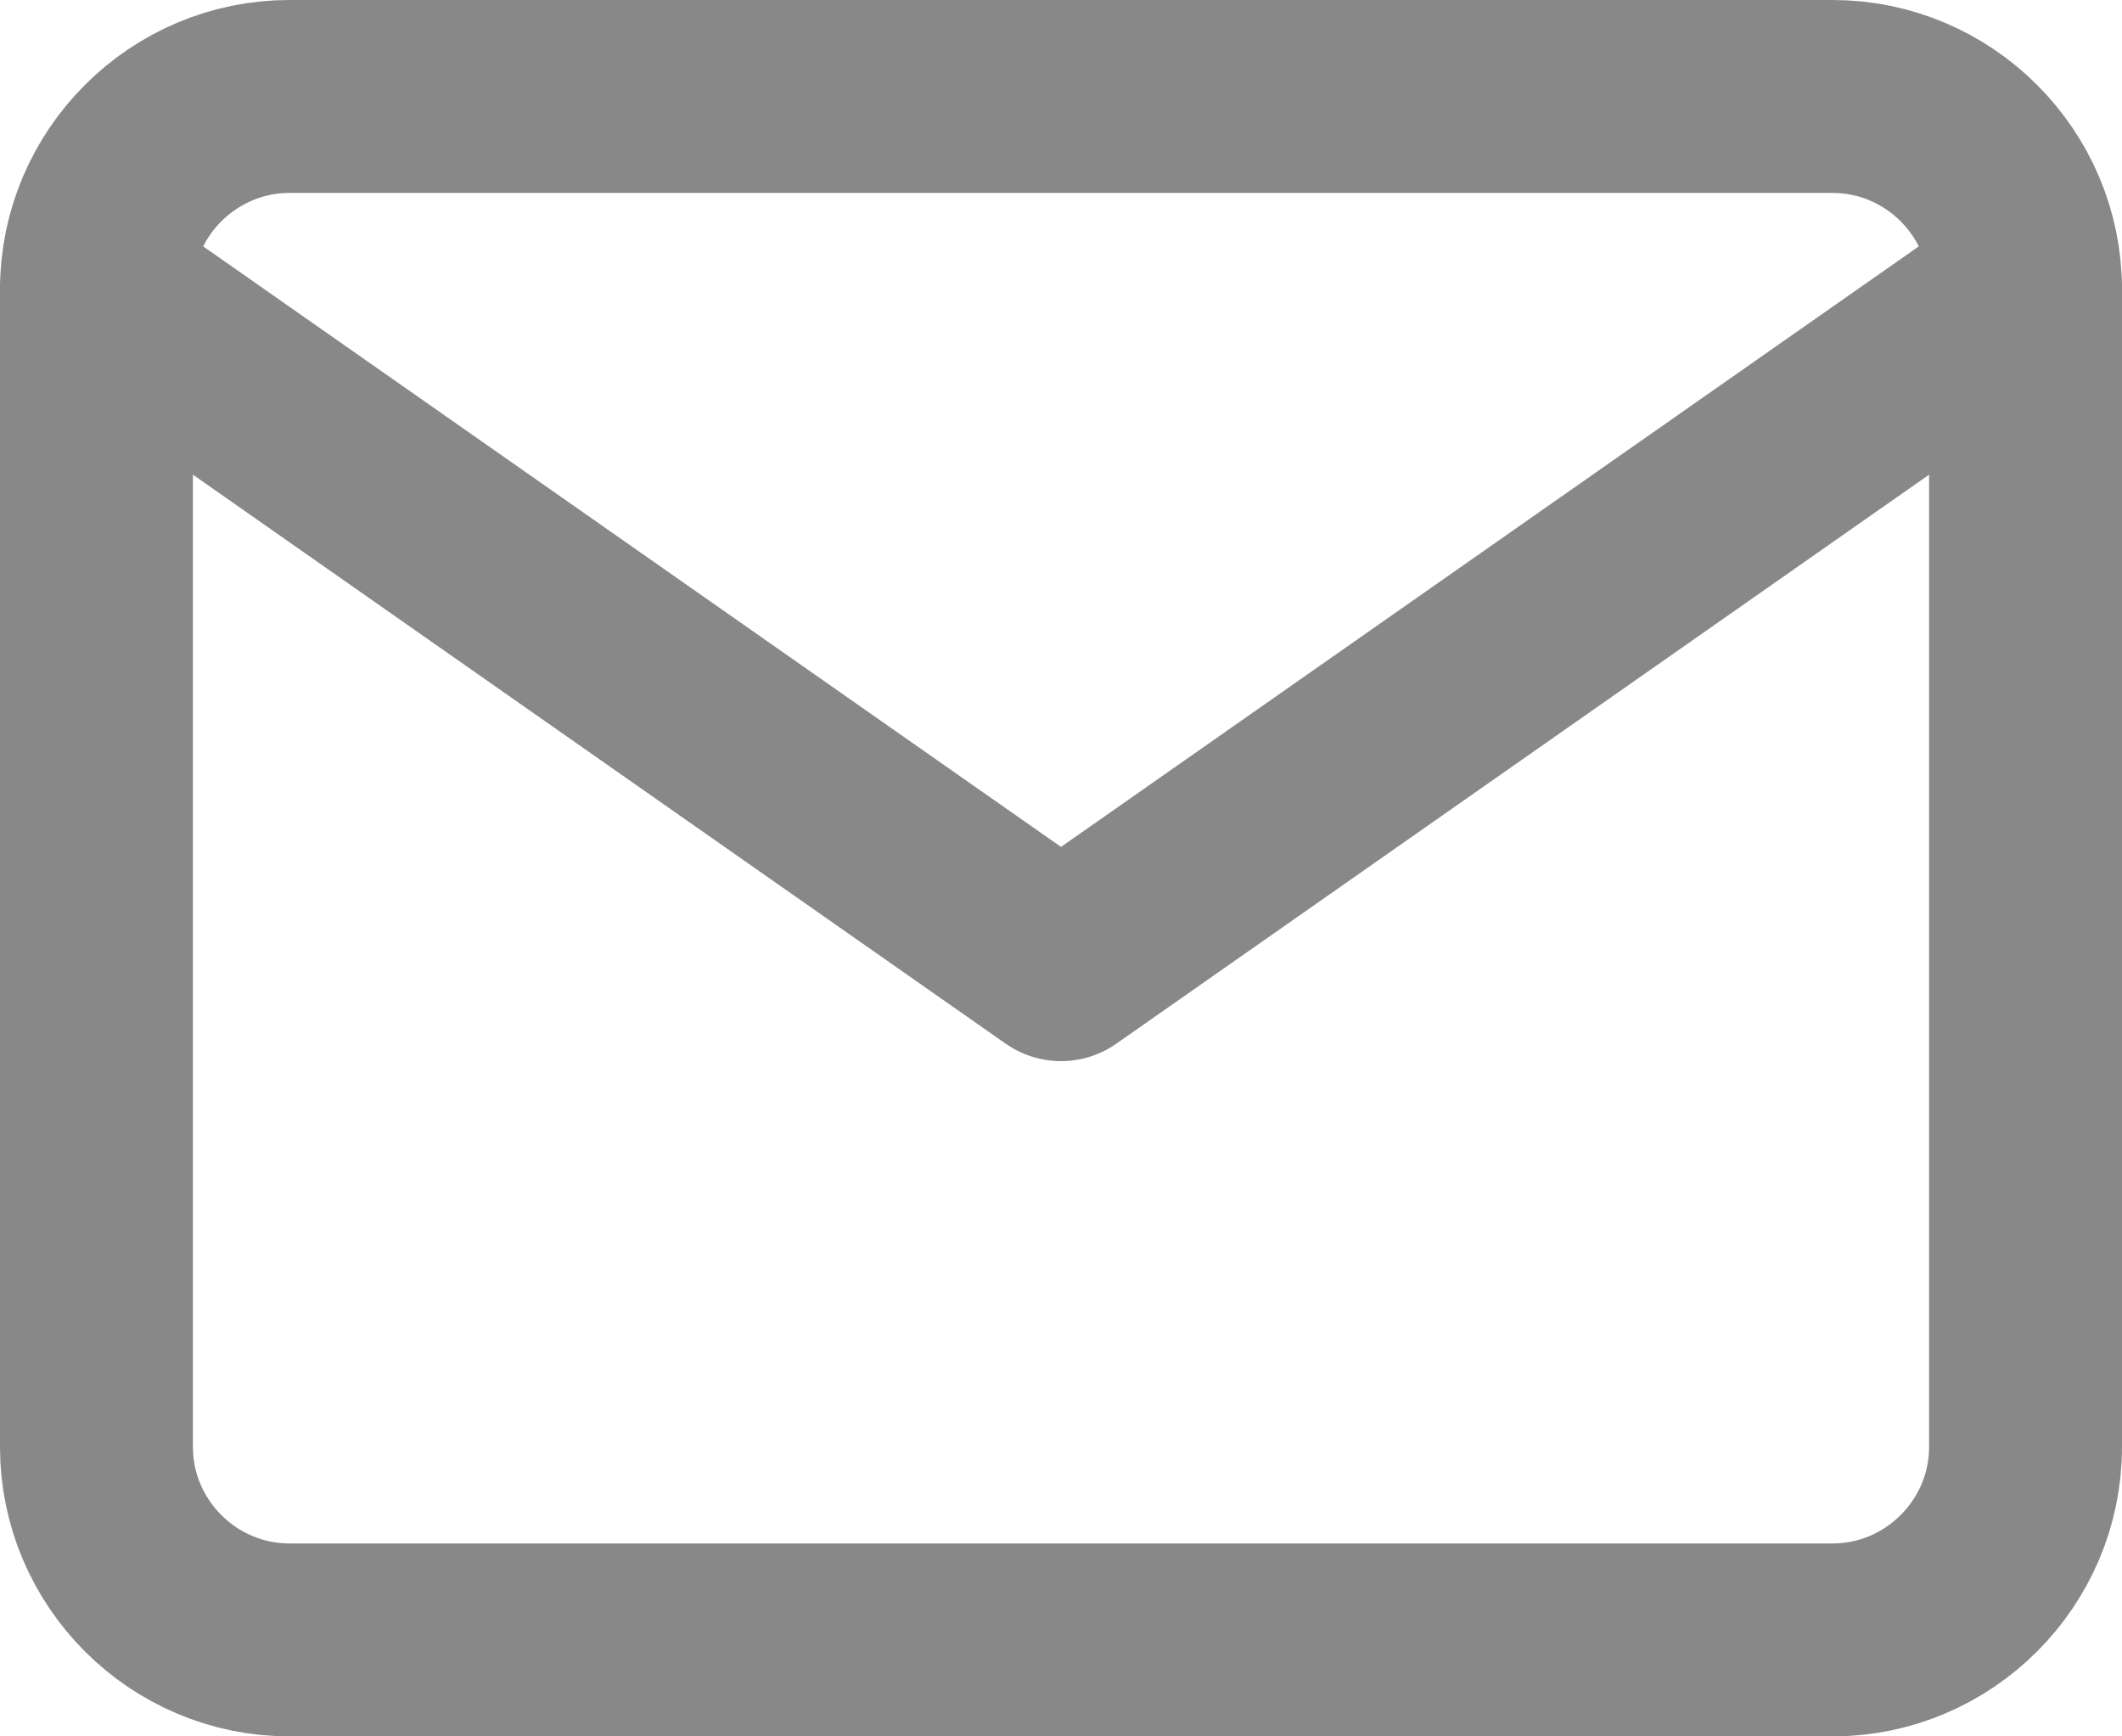 <svg width="22" height="18" viewBox="0 0 22 18" fill="none" xmlns="http://www.w3.org/2000/svg">
<path d="M3 1H19C20.1 1 21 1.9 21 3V15C21 16.1 20.1 17 19 17H3C1.9 17 1 16.1 1 15V3C1 1.9 1.9 1 3 1Z" stroke="#888888" stroke-width="2" stroke-linecap="round" stroke-linejoin="round"/>
<path d="M21 3L11 10L1 3" stroke="#888888" stroke-width="2" stroke-linecap="round" stroke-linejoin="round"/>
</svg>
